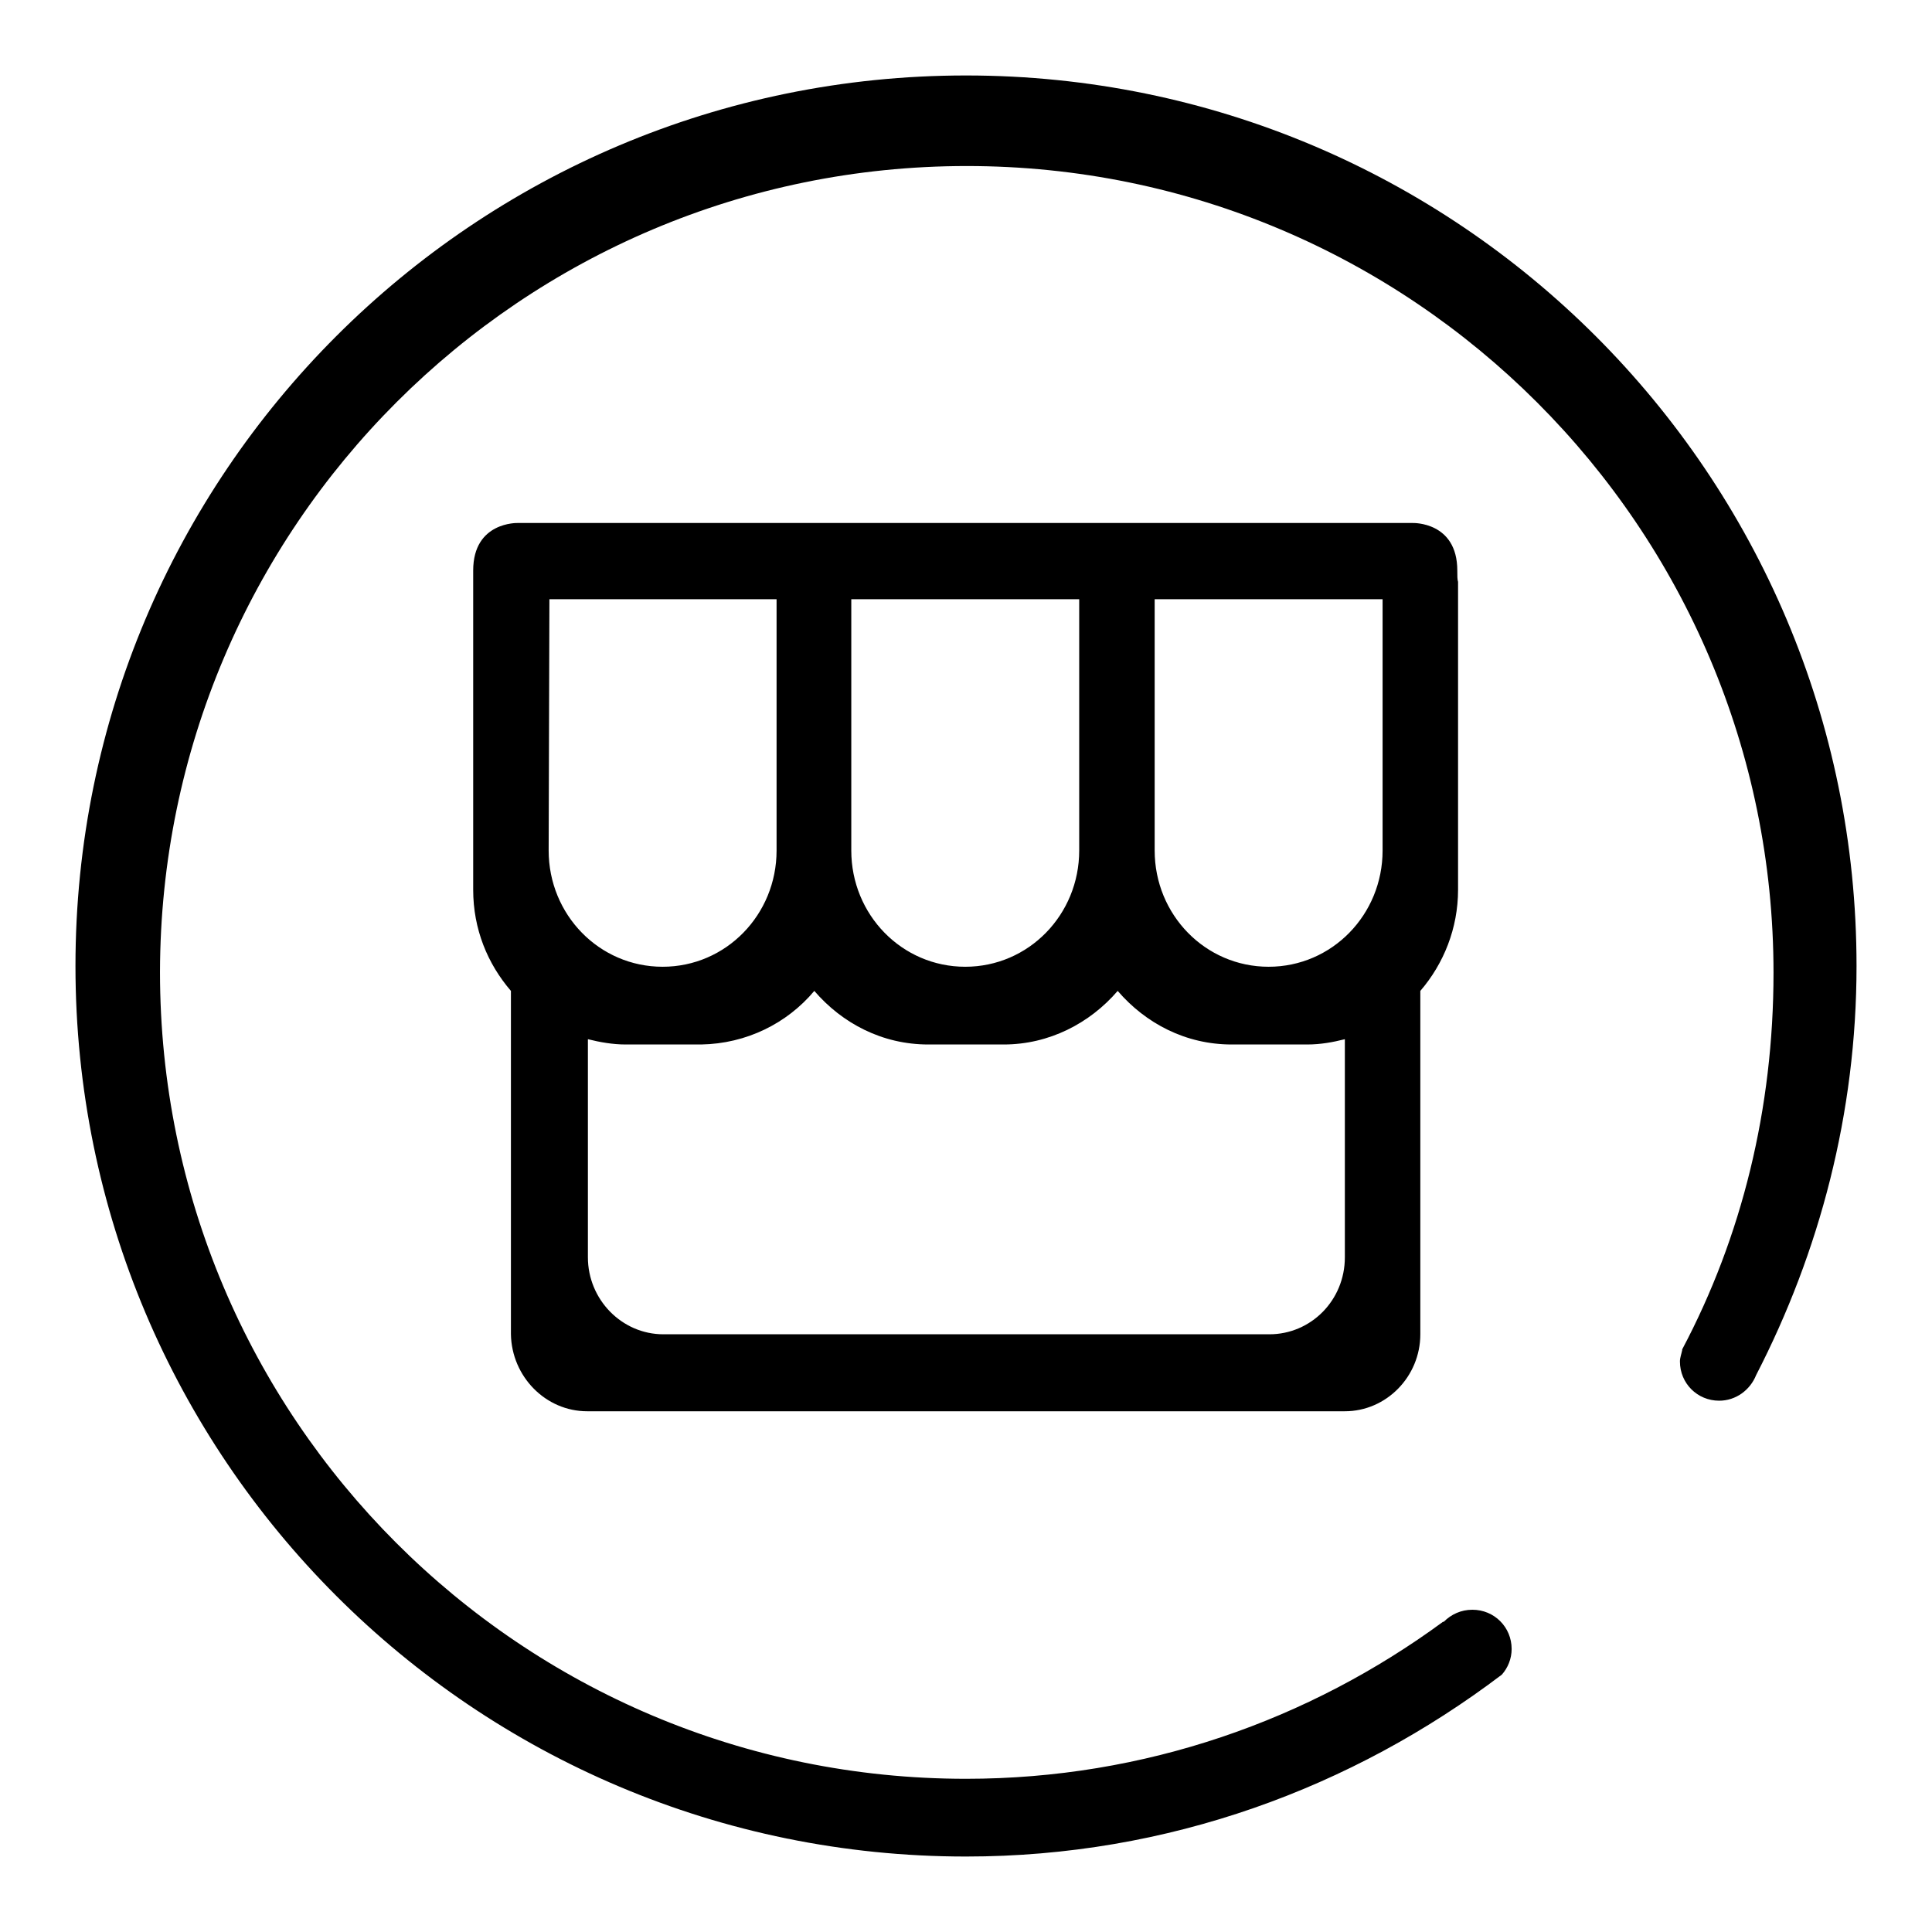 <?xml version="1.0" encoding="utf-8"?>
<!-- Svg Vector Icons : http://www.onlinewebfonts.com/icon -->
<!DOCTYPE svg PUBLIC "-//W3C//DTD SVG 1.1//EN" "http://www.w3.org/Graphics/SVG/1.1/DTD/svg11.dtd">
<svg version="1.1" xmlns="http://www.w3.org/2000/svg" xmlns:xlink="http://www.w3.org/1999/xlink" x="0px" y="0px" viewBox="0 0 256 256" enable-background="new 0 0 256 256" xml:space="preserve">
<g><g><path fill="#000000" d="M246,128c0-65.2-52.8-118-118-118C62.8,10,10,62.8,10,128c0,65.2,52.8,118,118,118c26.8,0,51.2-9.1,71-24.1c0.8-0.9,1.3-2.1,1.3-3.4c0-2.9-2.3-5.2-5.2-5.2c-1.5,0-2.8,0.6-3.8,1.6h-0.1c-17.7,13-39.5,20.8-63.2,20.8c-59,0-106.8-47.8-106.8-106.9C21.3,69.8,69.1,22,128.1,22c59,0,106.9,47.9,106.9,106.9c0,18-4.2,35-12.1,49.9v0.1c-0.1,0.5-0.3,1-0.3,1.5c0,2.9,2.3,5.2,5.2,5.2c2.2,0,4.1-1.4,4.9-3.4v0C241.1,165.9,246,147.5,246,128z M77.8,187h100.4c5.5,0,10-4.6,10-10.2v-45.5c3.1-3.6,5-8.3,5-13.4V77.1c-0.1-0.3-0.1-0.8-0.1-1.5c0-6.5-5.9-6.3-5.9-6.3l0,0H68.6c0,0-5.9-0.2-5.9,6.3v42.3c0,5.2,1.9,9.8,5,13.4v45.5C67.8,182.4,72.3,187,77.8,187z M153.1,79.4h30.1v33.3c0,8.5-6.7,15.4-15.1,15.4s-15.1-6.9-15.1-15.4V79.4z M112.9,79.4h30.1v33.3c0,8.5-6.7,15.4-15.1,15.4s-15.1-6.9-15.1-15.4V79.4z M107.9,131.3c3.7,4.3,9,7.1,15.1,7.1h10c6,0,11.4-2.8,15.1-7.1c3.7,4.3,9,7.1,15.1,7.1h10c1.8,0,3.4-0.3,5-0.7v28.9c0,5.7-4.5,10.2-10,10.2H87.9c-5.5,0-10-4.6-10-10.2v-28.9c1.6,0.4,3.3,0.7,5,0.7h10C98.9,138.3,104.3,135.6,107.9,131.3z M72.8,79.4h30.1v33.3c0,8.5-6.7,15.4-15.1,15.4s-15.1-6.9-15.1-15.4L72.8,79.4L72.8,79.4z"/></g></g>
</svg>
